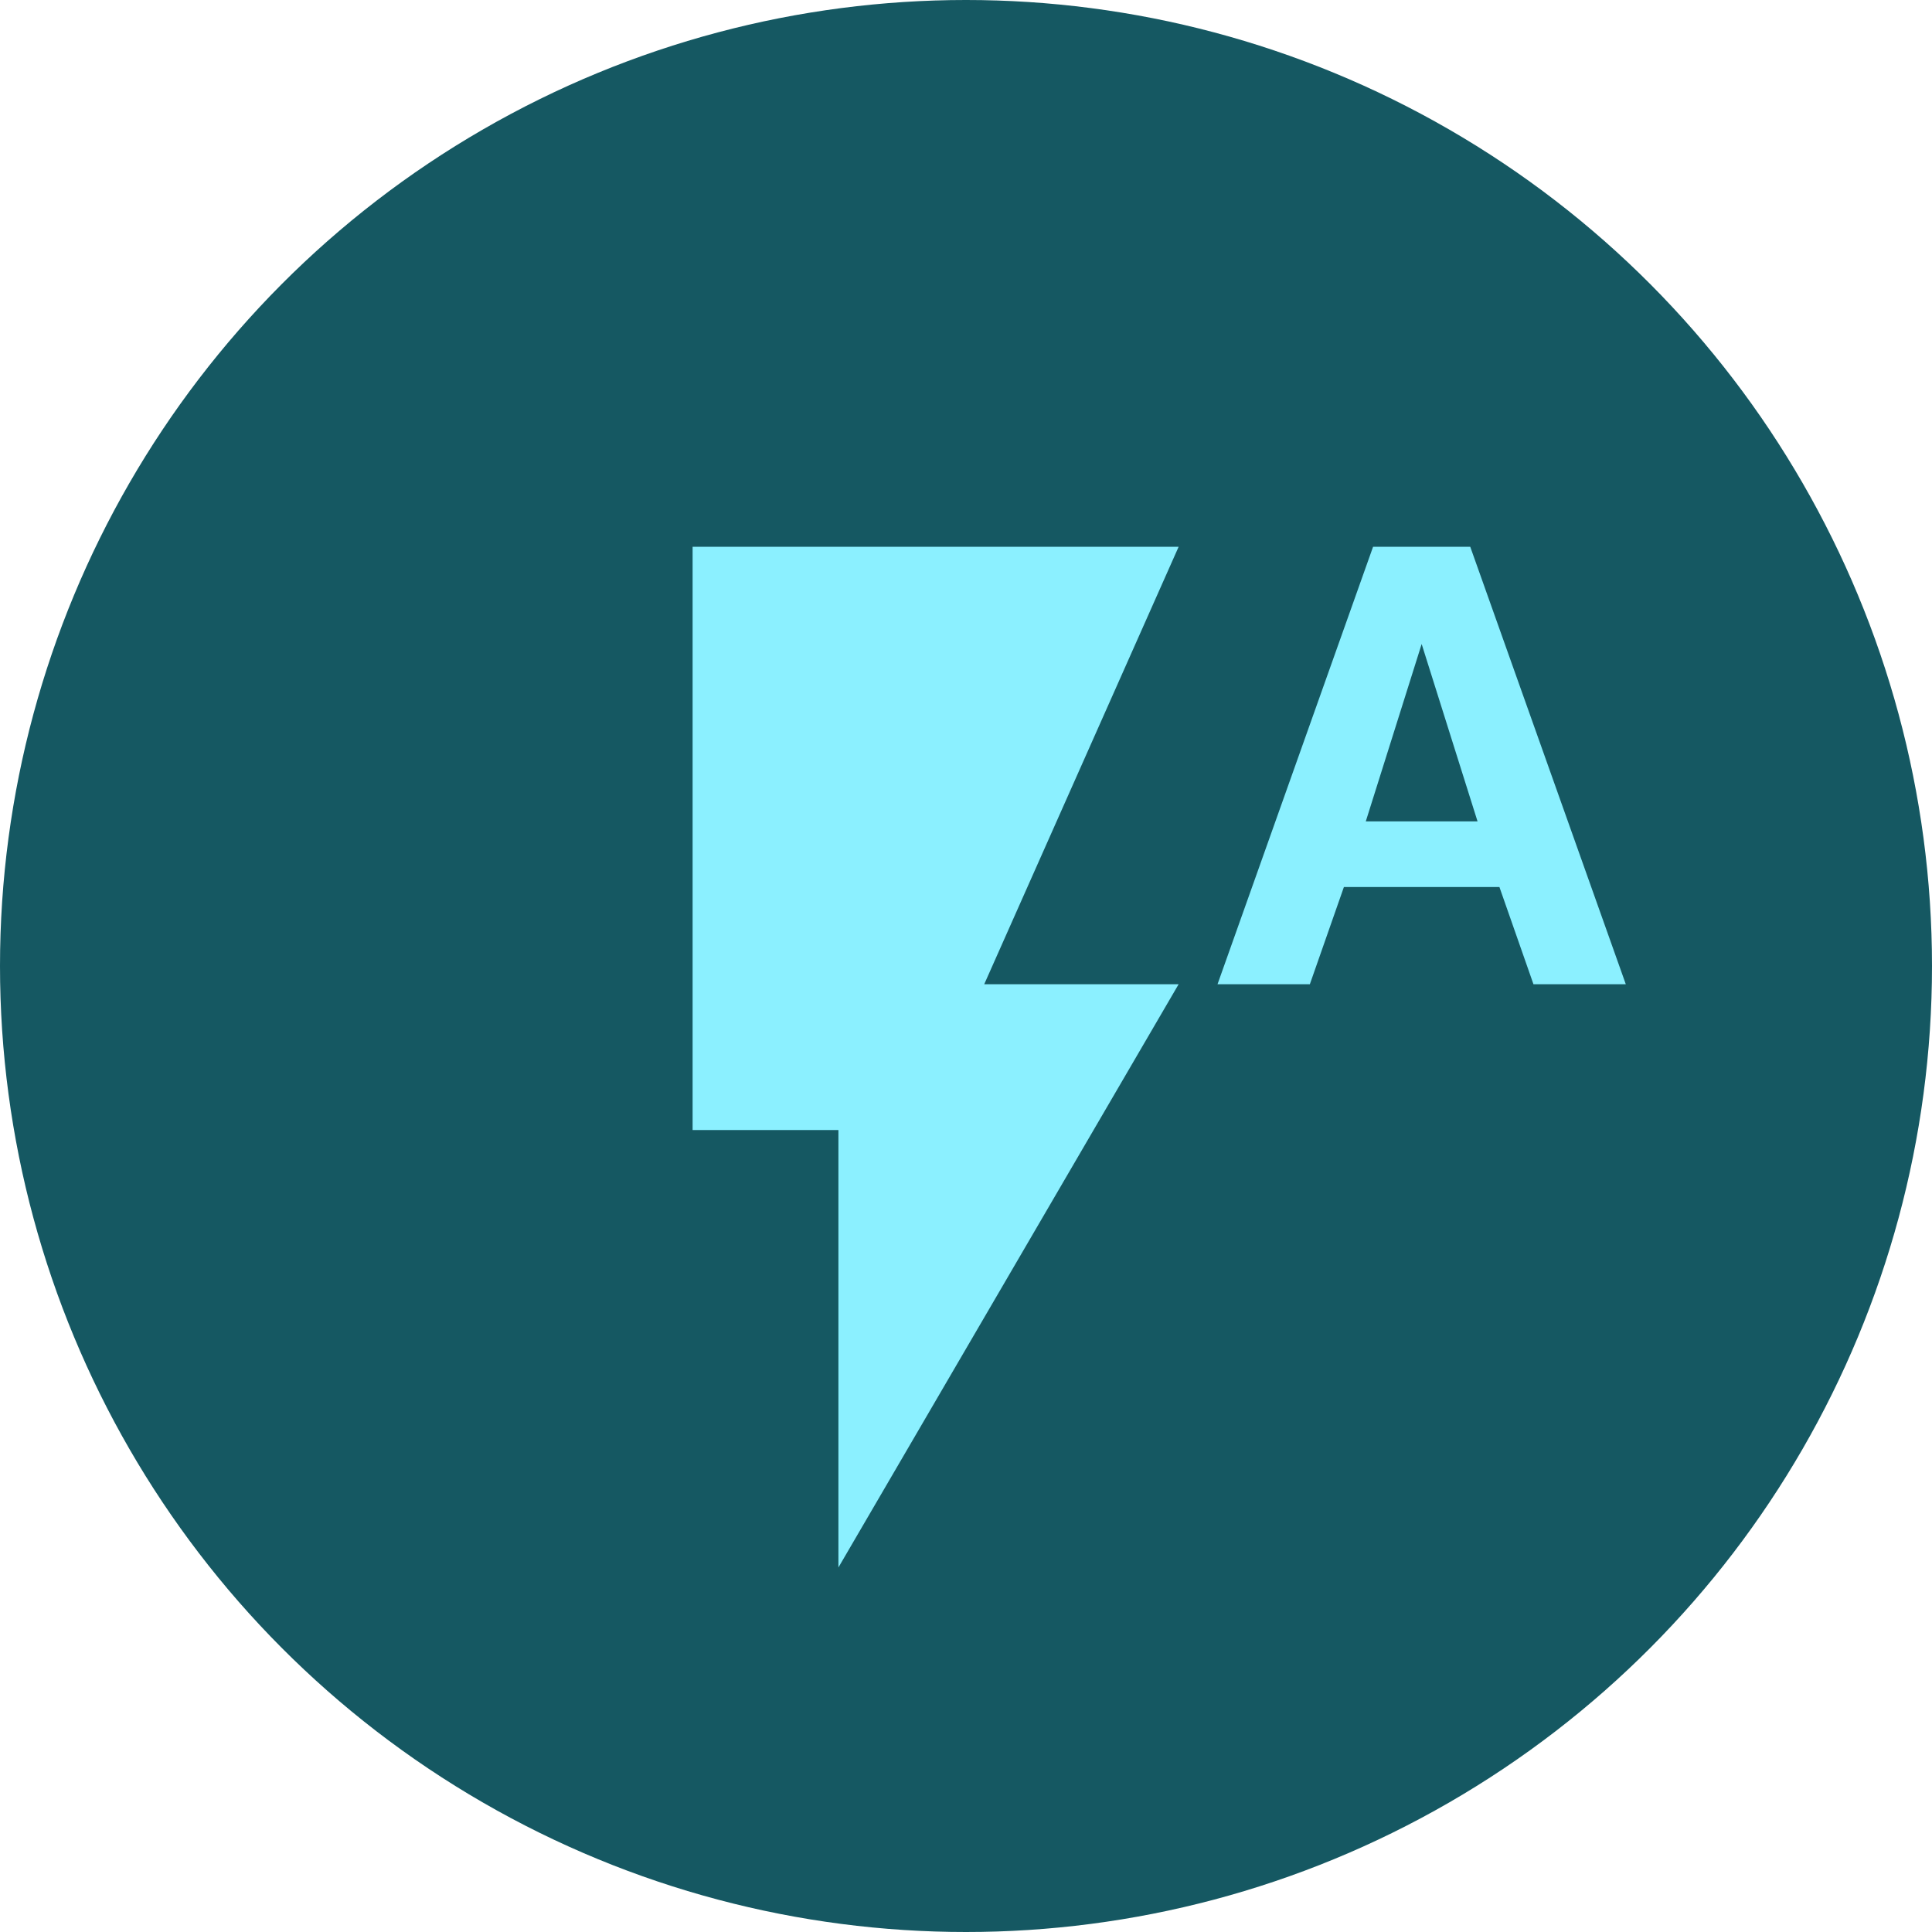 <svg xmlns="http://www.w3.org/2000/svg" width="53" height="53" fill="none" viewBox="0 0 53 53">
	<circle cx="26.5" cy="26.5" r="26.5" fill="#155862"/>
	<path fill="#8BF0FF" d="M37.467 22.533L39 17.667l1.533 4.866h-3.066zM40.333 15h-2.666L33.4 27h2.533l.934-2.667h4.266L42.067 27H44.6l-4.267-12zM19 15v16h4v12l9.333-16H27l5.333-12H19z"/>
</svg>
